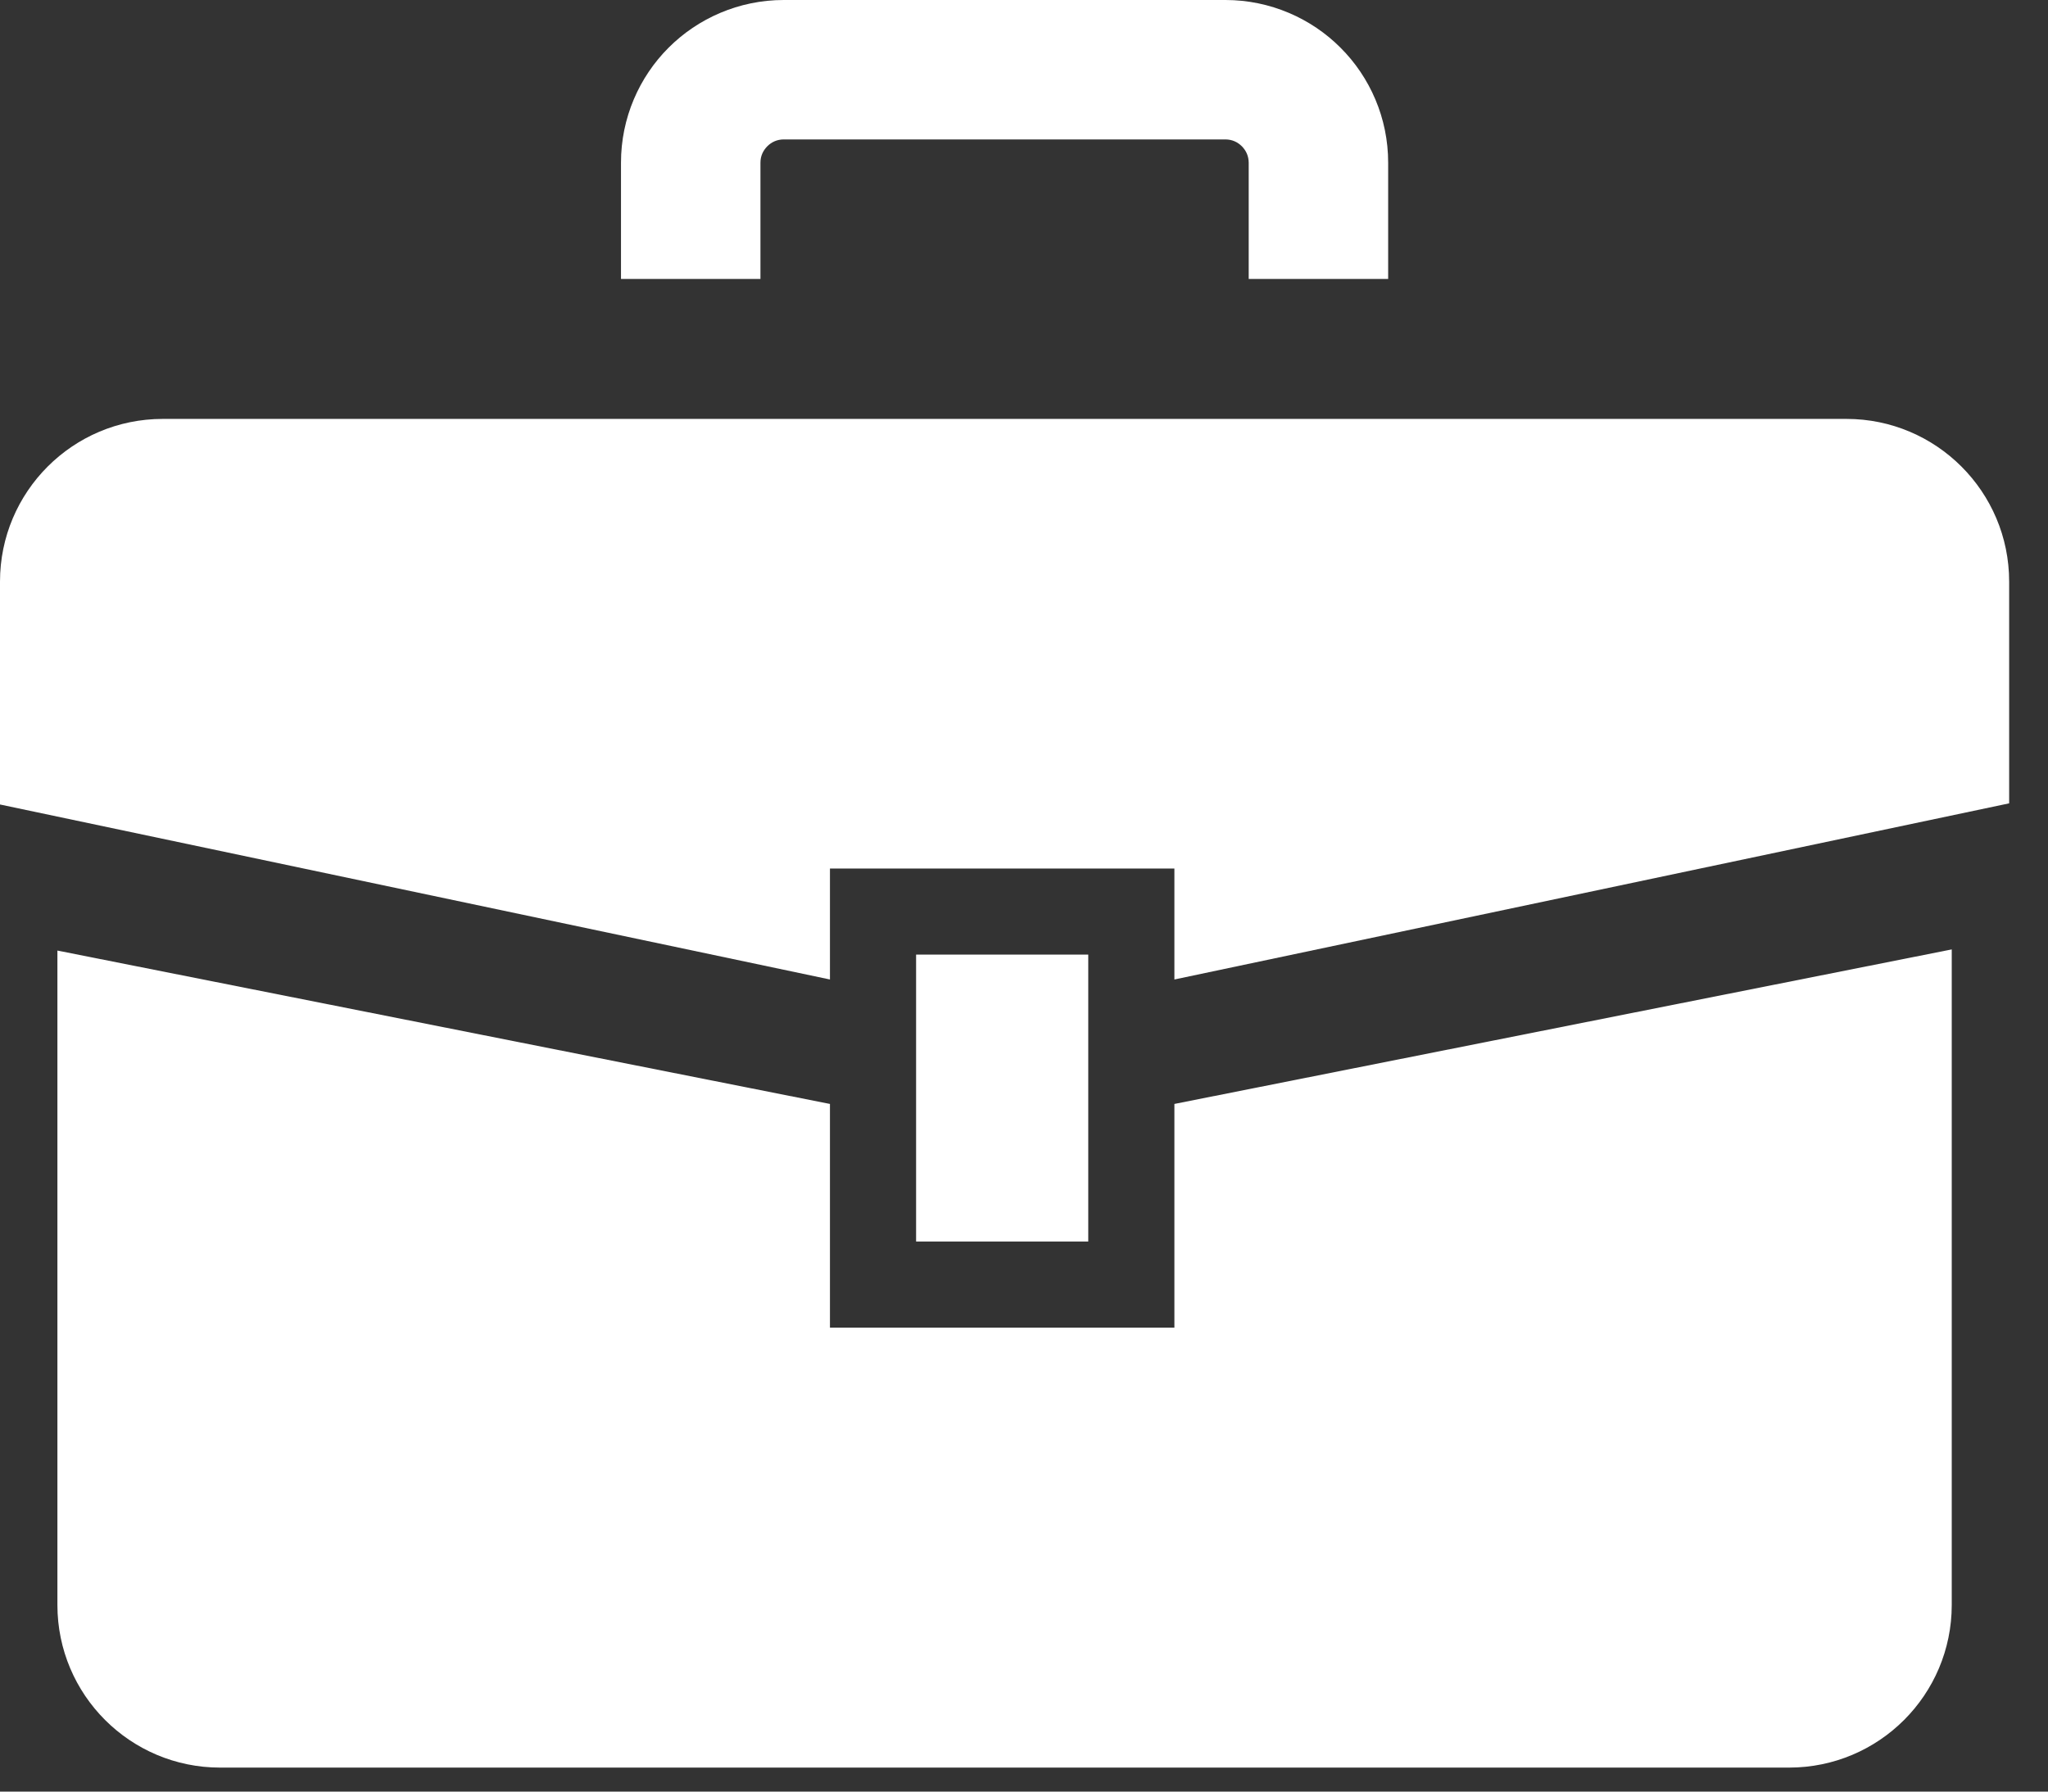 <?xml version="1.0" encoding="UTF-8"?> <svg xmlns="http://www.w3.org/2000/svg" width="32" height="28" viewBox="0 0 32 28" fill="none"><rect x="0" y="0" width="32" height="28" fill="#333333" stroke="none"/><path d="M28.851 6.547H2.543C1.138 6.547 0 7.686 0 9.09V12.573L12.968 15.308V13.574H18.35V15.308L31.393 12.555V9.09C31.393 7.686 30.254 6.547 28.851 6.547Z" fill="white"></path><path d="M18.35 20.749H12.968V17.253L0.897 14.856V25.083C0.897 26.487 2.035 27.625 3.439 27.625H27.954C29.358 27.625 30.496 26.487 30.496 25.083V14.838L18.35 17.253V20.749Z" fill="white"></path><path d="M17.004 14.919H14.314V19.403H17.004V14.919Z" fill="white"></path><path d="M11.882 2.544C11.882 2.439 11.921 2.356 11.989 2.286C12.058 2.218 12.142 2.18 12.245 2.179H19.148C19.251 2.18 19.335 2.218 19.404 2.286C19.472 2.356 19.51 2.439 19.511 2.544V4.36H21.69V2.544C21.691 1.844 21.404 1.202 20.945 0.745C20.489 0.287 19.846 -0 19.148 6.27726e-07H12.245C11.546 -0 10.904 0.287 10.447 0.745C9.989 1.202 9.702 1.844 9.703 2.544V4.36H11.882V2.544Z" fill="white"></path></svg> 